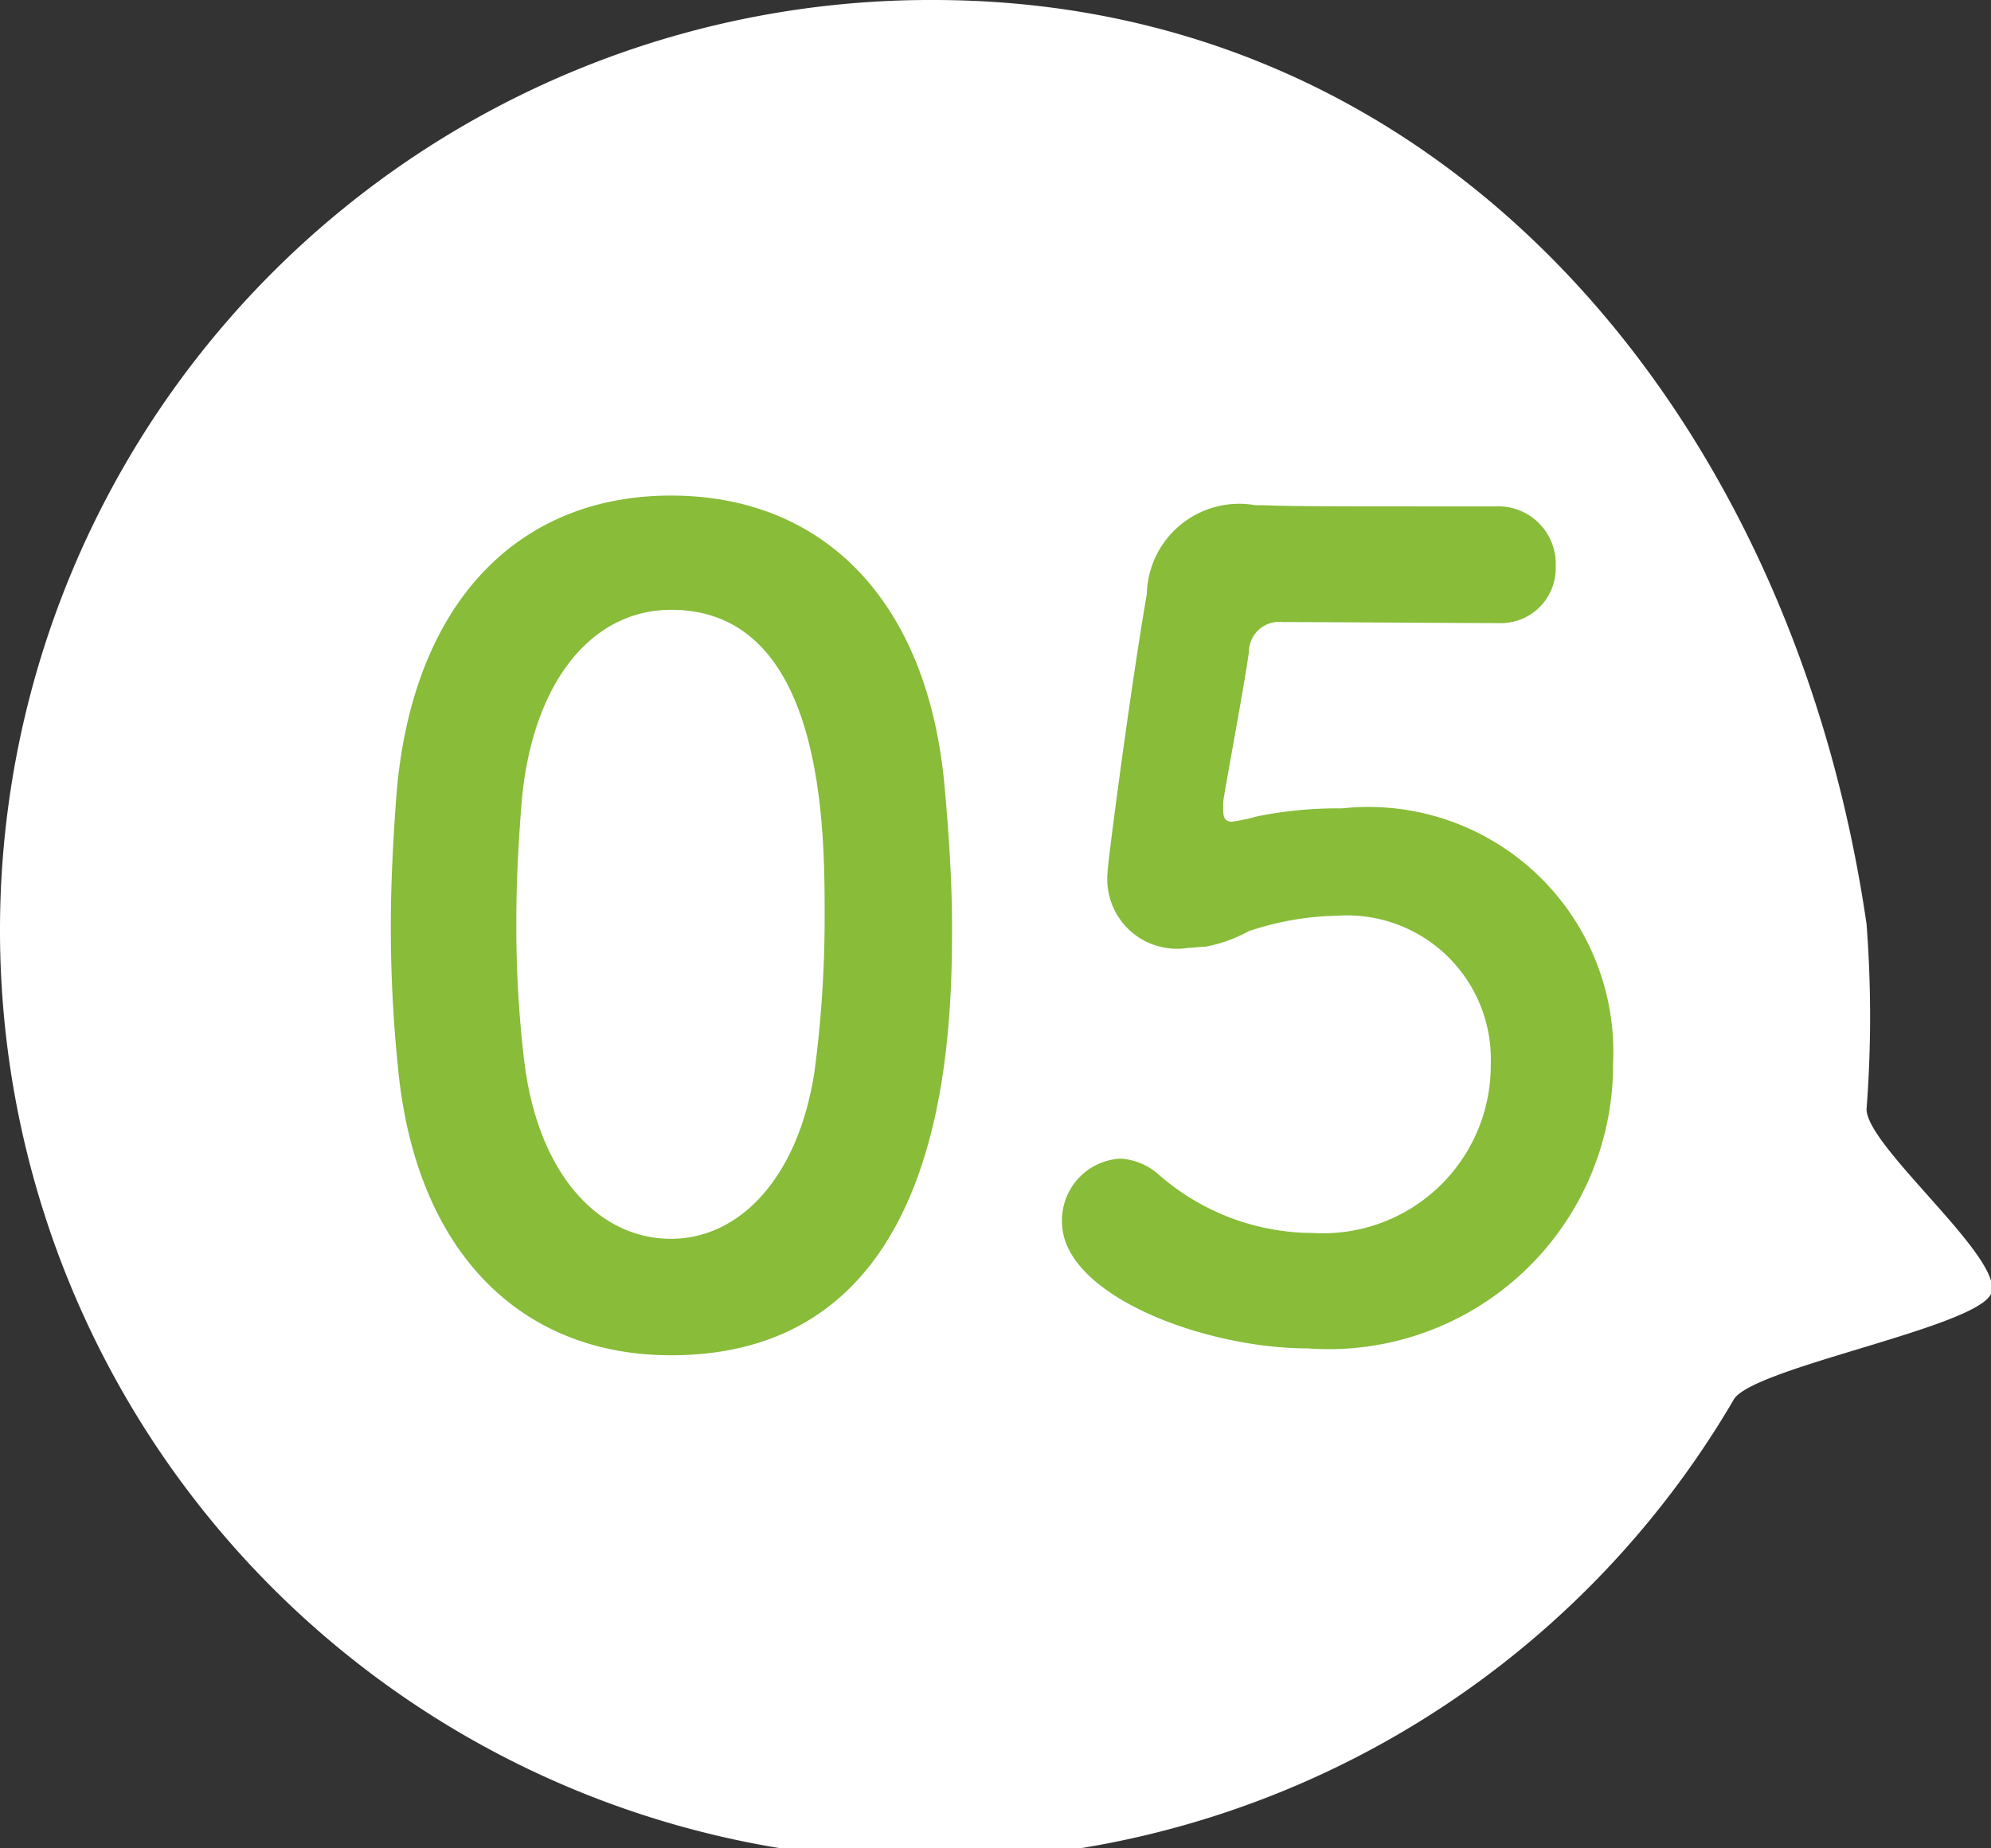 <svg id="num-05" xmlns="http://www.w3.org/2000/svg" width="28" height="26" viewBox="0 0 28 26"><rect x="0" y="0" width="28" height="26" fill="#333333" stroke="none"/><defs><style>.cls-1,.cls-2{fill:#fff;fill-rule:evenodd}.cls-2{fill:#88bc39}</style></defs><path id="base" class="cls-1" d="M663.125 868c7.249 0 12.094 5.893 13.125 13a17.055 17.055 0 0 1 0 2.6c-.007.526 1.964 2.125 1.75 2.6s-3.344 1.037-3.616 1.484A13.085 13.085 0 1 1 663.125 868z" transform="translate(-650 -868)"/><path id="_05" data-name="5" class="cls-2" d="M659.435 887.064c3.812 0 3.954-4.244 3.954-6.007 0-.671-.047-1.358-.11-2.045-.252-2.606-1.733-4.041-3.844-4.041-2.143 0-3.64 1.5-3.86 4.213-.047.64-.079 1.248-.079 1.841 0 .656.032 1.311.1 1.982.247 2.622 1.743 4.057 3.839 4.057zm0-1.638c-1.024 0-1.875-.921-2.064-2.512a15.981 15.981 0 0 1-.11-1.951c0-.562.031-1.139.078-1.717.158-1.669.993-2.668 2.1-2.668 2.158 0 2.158 3.09 2.158 4.291a16.426 16.426 0 0 1-.142 2.2c-.224 1.483-1.043 2.357-2.02 2.357zm13.25-2.466a3.446 3.446 0 0 0-3.813-3.589 5.773 5.773 0 0 0-1.181.11 3.258 3.258 0 0 1-.363.078c-.094 0-.126-.047-.126-.172v-.109c.047-.312.284-1.561.362-2.107a.425.425 0 0 1 .473-.421c.473 0 2.6.015 3.041.015a.772.772 0 0 0 .8-.8.808.808 0 0 0-.835-.842c-2.583 0-2.82 0-3.277-.016h-.11a1.3 1.3 0 0 0-1.528 1.249c-.237 1.373-.552 3.792-.552 3.916a.98.98 0 0 0 1.135 1.061c.079 0 .157-.015.236-.015a2.061 2.061 0 0 0 .614-.219 4.117 4.117 0 0 1 1.245-.218 2.023 2.023 0 0 1 2.159 2.091 2.36 2.36 0 0 1-2.5 2.372 3.3 3.3 0 0 1-2.159-.812.888.888 0 0 0-.551-.234.87.87 0 0 0-.82.89c0 1.03 2 1.779 3.451 1.779a4 4 0 0 0 4.299-4.007z" transform="translate(-650 -868)"/></svg>